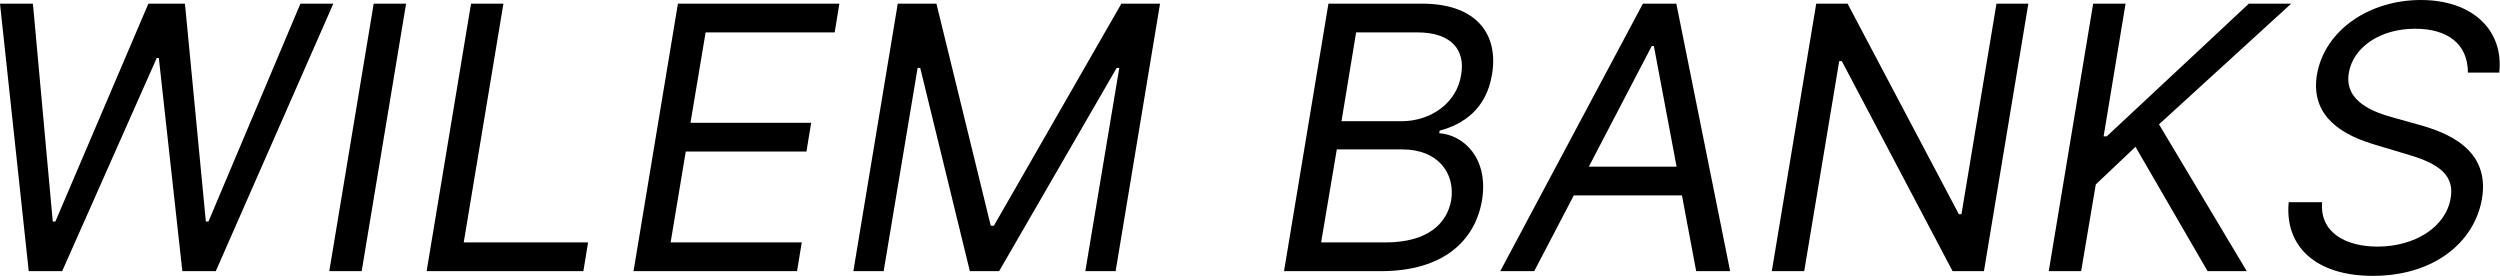 <?xml version="1.0" encoding="UTF-8"?> <svg xmlns="http://www.w3.org/2000/svg" width="435" height="48" viewBox="0 0 435 48" fill="none"> <path d="M5 47.182H10.818L27.273 10.091H27.636L31.727 47.182H37.545L58 0.636H52.273L36.273 38.545H35.818L32.182 0.636H25.818L9.636 38.545H9.182L5.727 0.636H0L5 47.182Z" fill="black"></path> <path d="M70.659 0.636H65.023L57.295 47.182H62.932L70.659 0.636Z" fill="black"></path> <path d="M74.233 47.182H101.506L102.324 42.182H80.688L87.597 0.636H81.96L74.233 47.182Z" fill="black"></path> <path d="M110.233 47.182H138.688L139.506 42.182H116.688L119.324 26.364H140.324L141.142 21.364H120.142L122.778 5.636H145.233L146.051 0.636H117.96L110.233 47.182Z" fill="black"></path> <path d="M156.21 0.636L148.483 47.182H153.756L159.665 11.818H160.119L168.756 47.182H173.847L194.301 11.818H194.756L188.847 47.182H194.119L201.847 0.636H195.119L172.938 39.273H172.392L162.938 0.636H156.21Z" fill="black"></path> <path d="M223.42 47.182H240.239C251.239 47.182 256.693 41.818 257.875 34.818C259.057 27.454 254.602 23.454 250.42 23.182L250.511 22.727C254.602 21.636 258.602 19 259.602 13C260.784 6.182 257.148 0.636 247.42 0.636H231.148L223.42 47.182ZM229.875 42.182L232.602 26H244.057C250.148 26 253.239 30.091 252.511 34.818C251.784 38.909 248.42 42.182 241.057 42.182H229.875ZM233.42 21.091L235.966 5.636H246.602C252.784 5.636 254.966 8.909 254.239 13C253.511 17.909 248.966 21.091 243.875 21.091H233.42Z" fill="black"></path> <path d="M266.955 47.182L273.841 34H292.659L295.136 47.182H301.045L291.682 0.636H285.864L261.045 47.182H266.955ZM276.455 29L287.409 8H287.773L291.727 29H276.455Z" fill="black"></path> <path d="M352.932 0.636H347.386L341.295 37.273H340.841L321.477 0.636H316.023L308.295 47.182H313.932L320.023 10.636H320.477L339.75 47.182H345.205L352.932 0.636Z" fill="black"></path> <path d="M356.483 47.182H362.119L364.665 32.091L371.574 25.546L384.119 47.182H390.938L375.665 21.636L398.665 0.636H391.301L366.574 23.727H366.028L369.847 0.636H364.21L356.483 47.182Z" fill="black"></path> <path d="M429.415 12.636H434.869C435.688 5.273 430.233 0 421.233 0C412.324 0 404.506 5.182 403.142 13C402.142 19.273 406.051 23 412.96 25.091L418.415 26.727C423.142 28.091 427.233 29.818 426.415 34.455C425.597 39.545 420.142 42.909 413.688 42.909C408.142 42.909 403.597 40.455 404.051 35.182H398.233C397.506 42.818 402.869 48 412.869 48C423.597 48 430.597 42.091 431.869 34.545C433.324 25.818 425.506 23 420.96 21.727L416.415 20.454C413.142 19.546 407.869 17.727 408.688 12.727C409.415 8.273 414.051 5 420.233 5C425.869 5 429.415 7.636 429.415 12.636Z" fill="black"></path> </svg> 